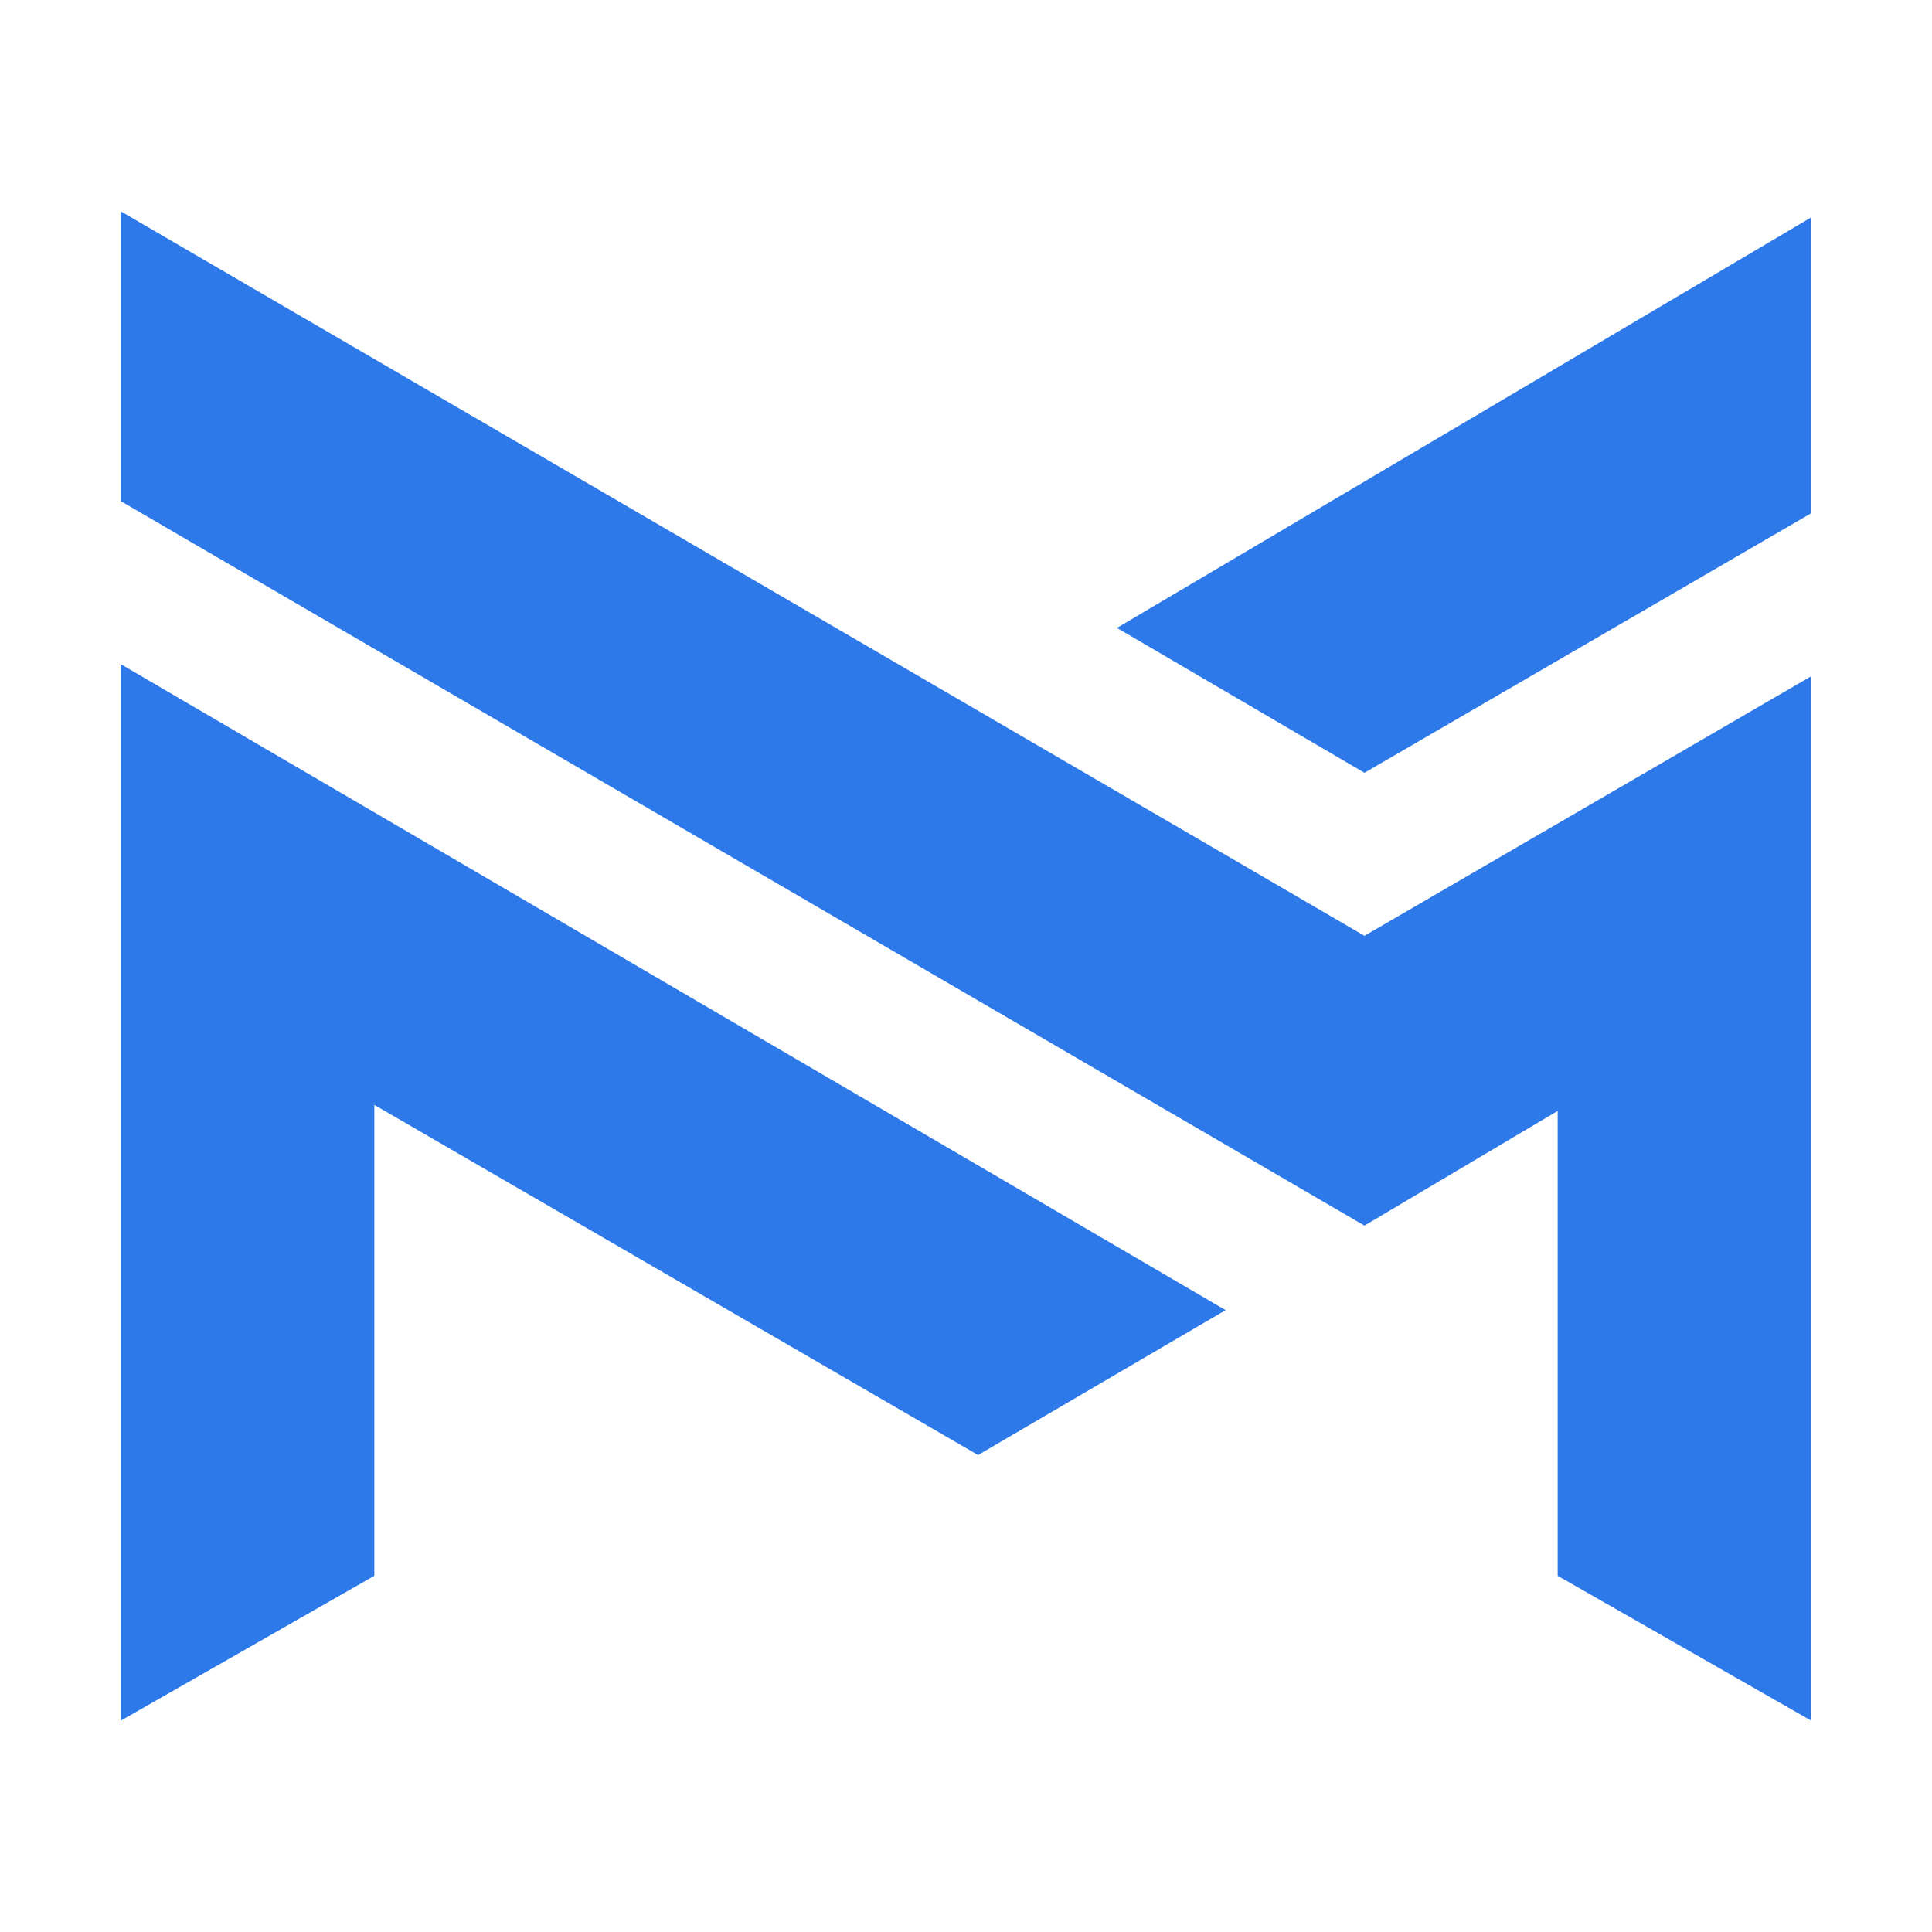 <?xml version="1.0" encoding="utf-8"?>
<!-- Generator: Adobe Illustrator 24.1.0, SVG Export Plug-In . SVG Version: 6.00 Build 0)  -->
<svg version="1.1" id="Layer_1" xmlns="http://www.w3.org/2000/svg" xmlns:xlink="http://www.w3.org/1999/xlink" x="0px" y="0px"
	 width="32px" height="32px" viewBox="0 0 32 32" style="enable-background:new 0 0 32 32;" xml:space="preserve">
<style type="text/css">
	.st0{fill:#2E79EA;}
</style>
<g>
	<g>
		<polygon class="st0" points="22.6,15.5 30,11.2 30,28.5 25.8,26.1 25.8,18.4 22.6,20.3 2,8.3 2,3.5 		"/>
		<polygon class="st0" points="18.5,10.4 30,3.6 30,8.5 22.6,12.8 		"/>
		<polygon class="st0" points="16.2,24.1 6.2,18.3 6.2,26.1 2,28.5 2,11 20.3,21.7 		"/>
	</g>
</g>
</svg>
